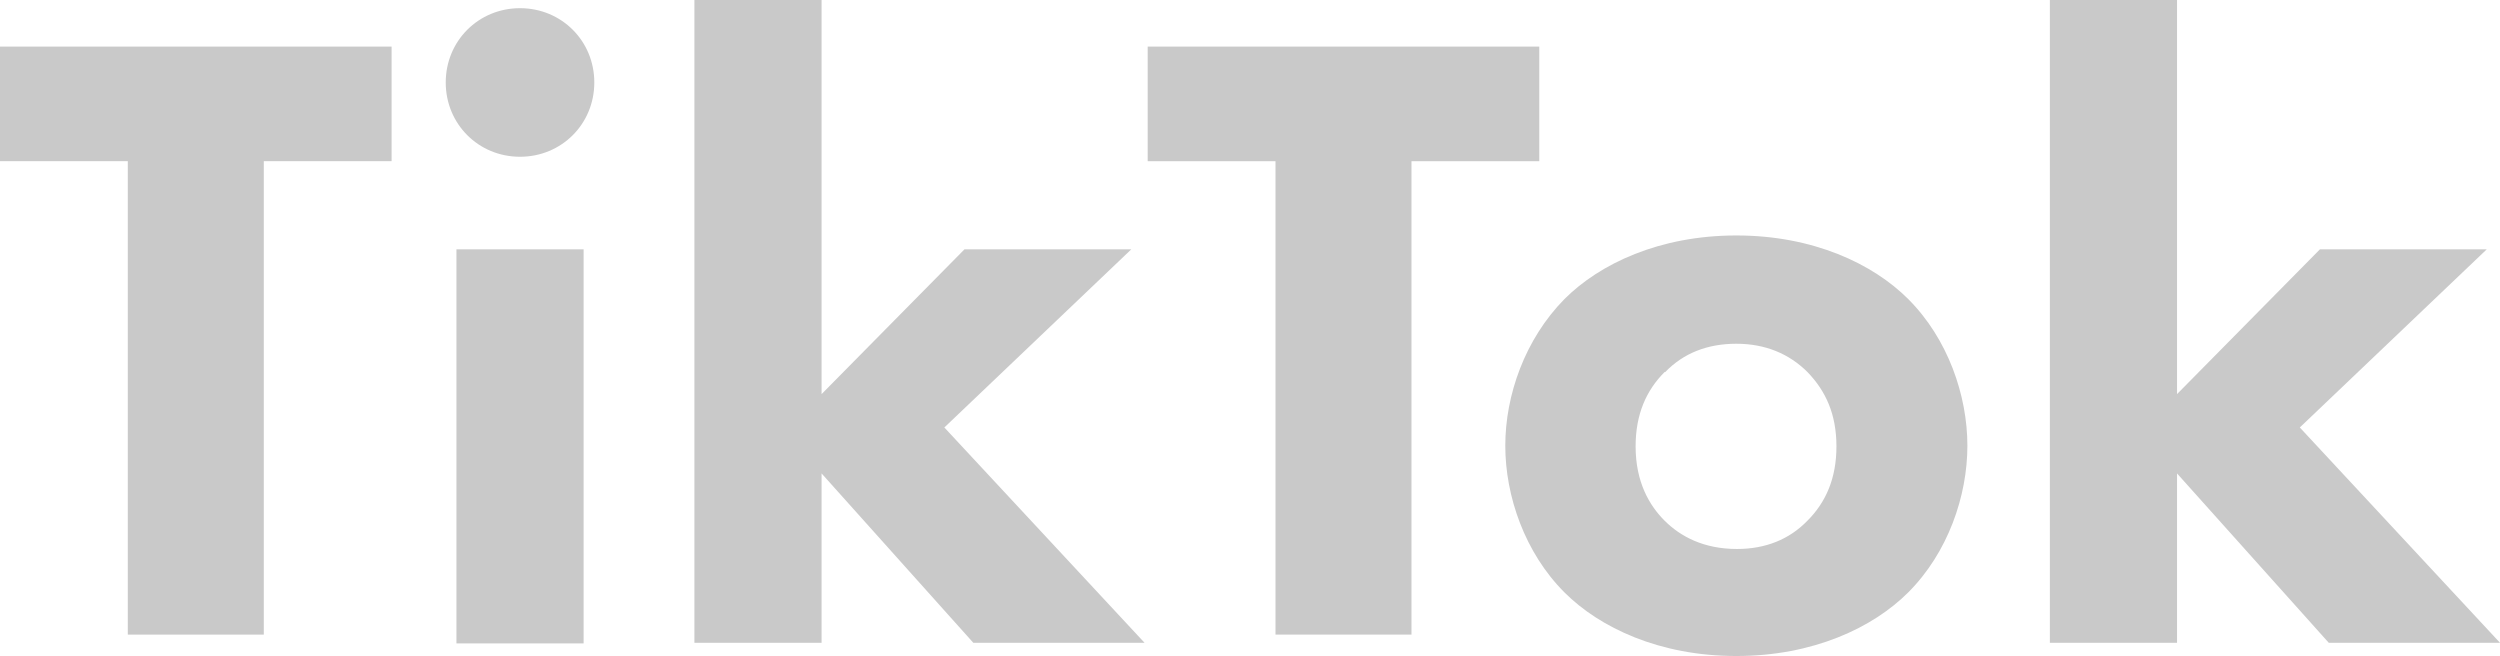 <?xml version="1.0" encoding="UTF-8"?><svg id="_レイヤー_2" xmlns="http://www.w3.org/2000/svg" viewBox="0 0 39.71 10.42"><defs><style>.cls-1{fill:#c9c9c9;}</style></defs><g id="footer"><g><path class="cls-1" d="M4.19,2.56v7.52H2.03V2.56H0V.74H6.22v1.82h-2.03Z"/><path class="cls-1" d="M8.26,.13c.66,0,1.18,.52,1.18,1.18s-.52,1.18-1.18,1.18-1.18-.52-1.18-1.18S7.6,.13,8.26,.13Zm1.01,3.84v6.25h-2.02V3.96h2.02Z"/><path class="cls-1" d="M13.05,0V6.26l2.27-2.3h2.65l-2.97,2.83,3.18,3.42h-2.72l-2.41-2.69v2.69h-2.02V0h2.02Z"/><path class="cls-1" d="M22.42,2.56v7.52h-2.16V2.56h-2.03V.74h6.22v1.82h-2.03Z"/><path class="cls-1" d="M30.31,9.41c-.56,.56-1.51,1.01-2.73,1.01s-2.17-.45-2.73-1.01c-.63-.63-.94-1.53-.94-2.33s.31-1.69,.94-2.33c.56-.56,1.51-1.01,2.73-1.01s2.17,.45,2.73,1.01c.63,.63,.94,1.53,.94,2.33s-.31,1.7-.94,2.33Zm-3.87-3.5c-.29,.29-.46,.67-.46,1.18,0,.57,.22,.94,.46,1.18,.25,.25,.62,.45,1.15,.45,.45,0,.83-.15,1.12-.45,.29-.29,.46-.67,.46-1.18s-.17-.88-.46-1.18c-.29-.29-.67-.45-1.13-.45s-.84,.15-1.13,.45Z"/><path class="cls-1" d="M34.58,0V6.26l2.27-2.3h2.65l-2.97,2.83,3.18,3.42h-2.72l-2.41-2.69v2.69h-2.02V0h2.02Z"/></g></g></svg>